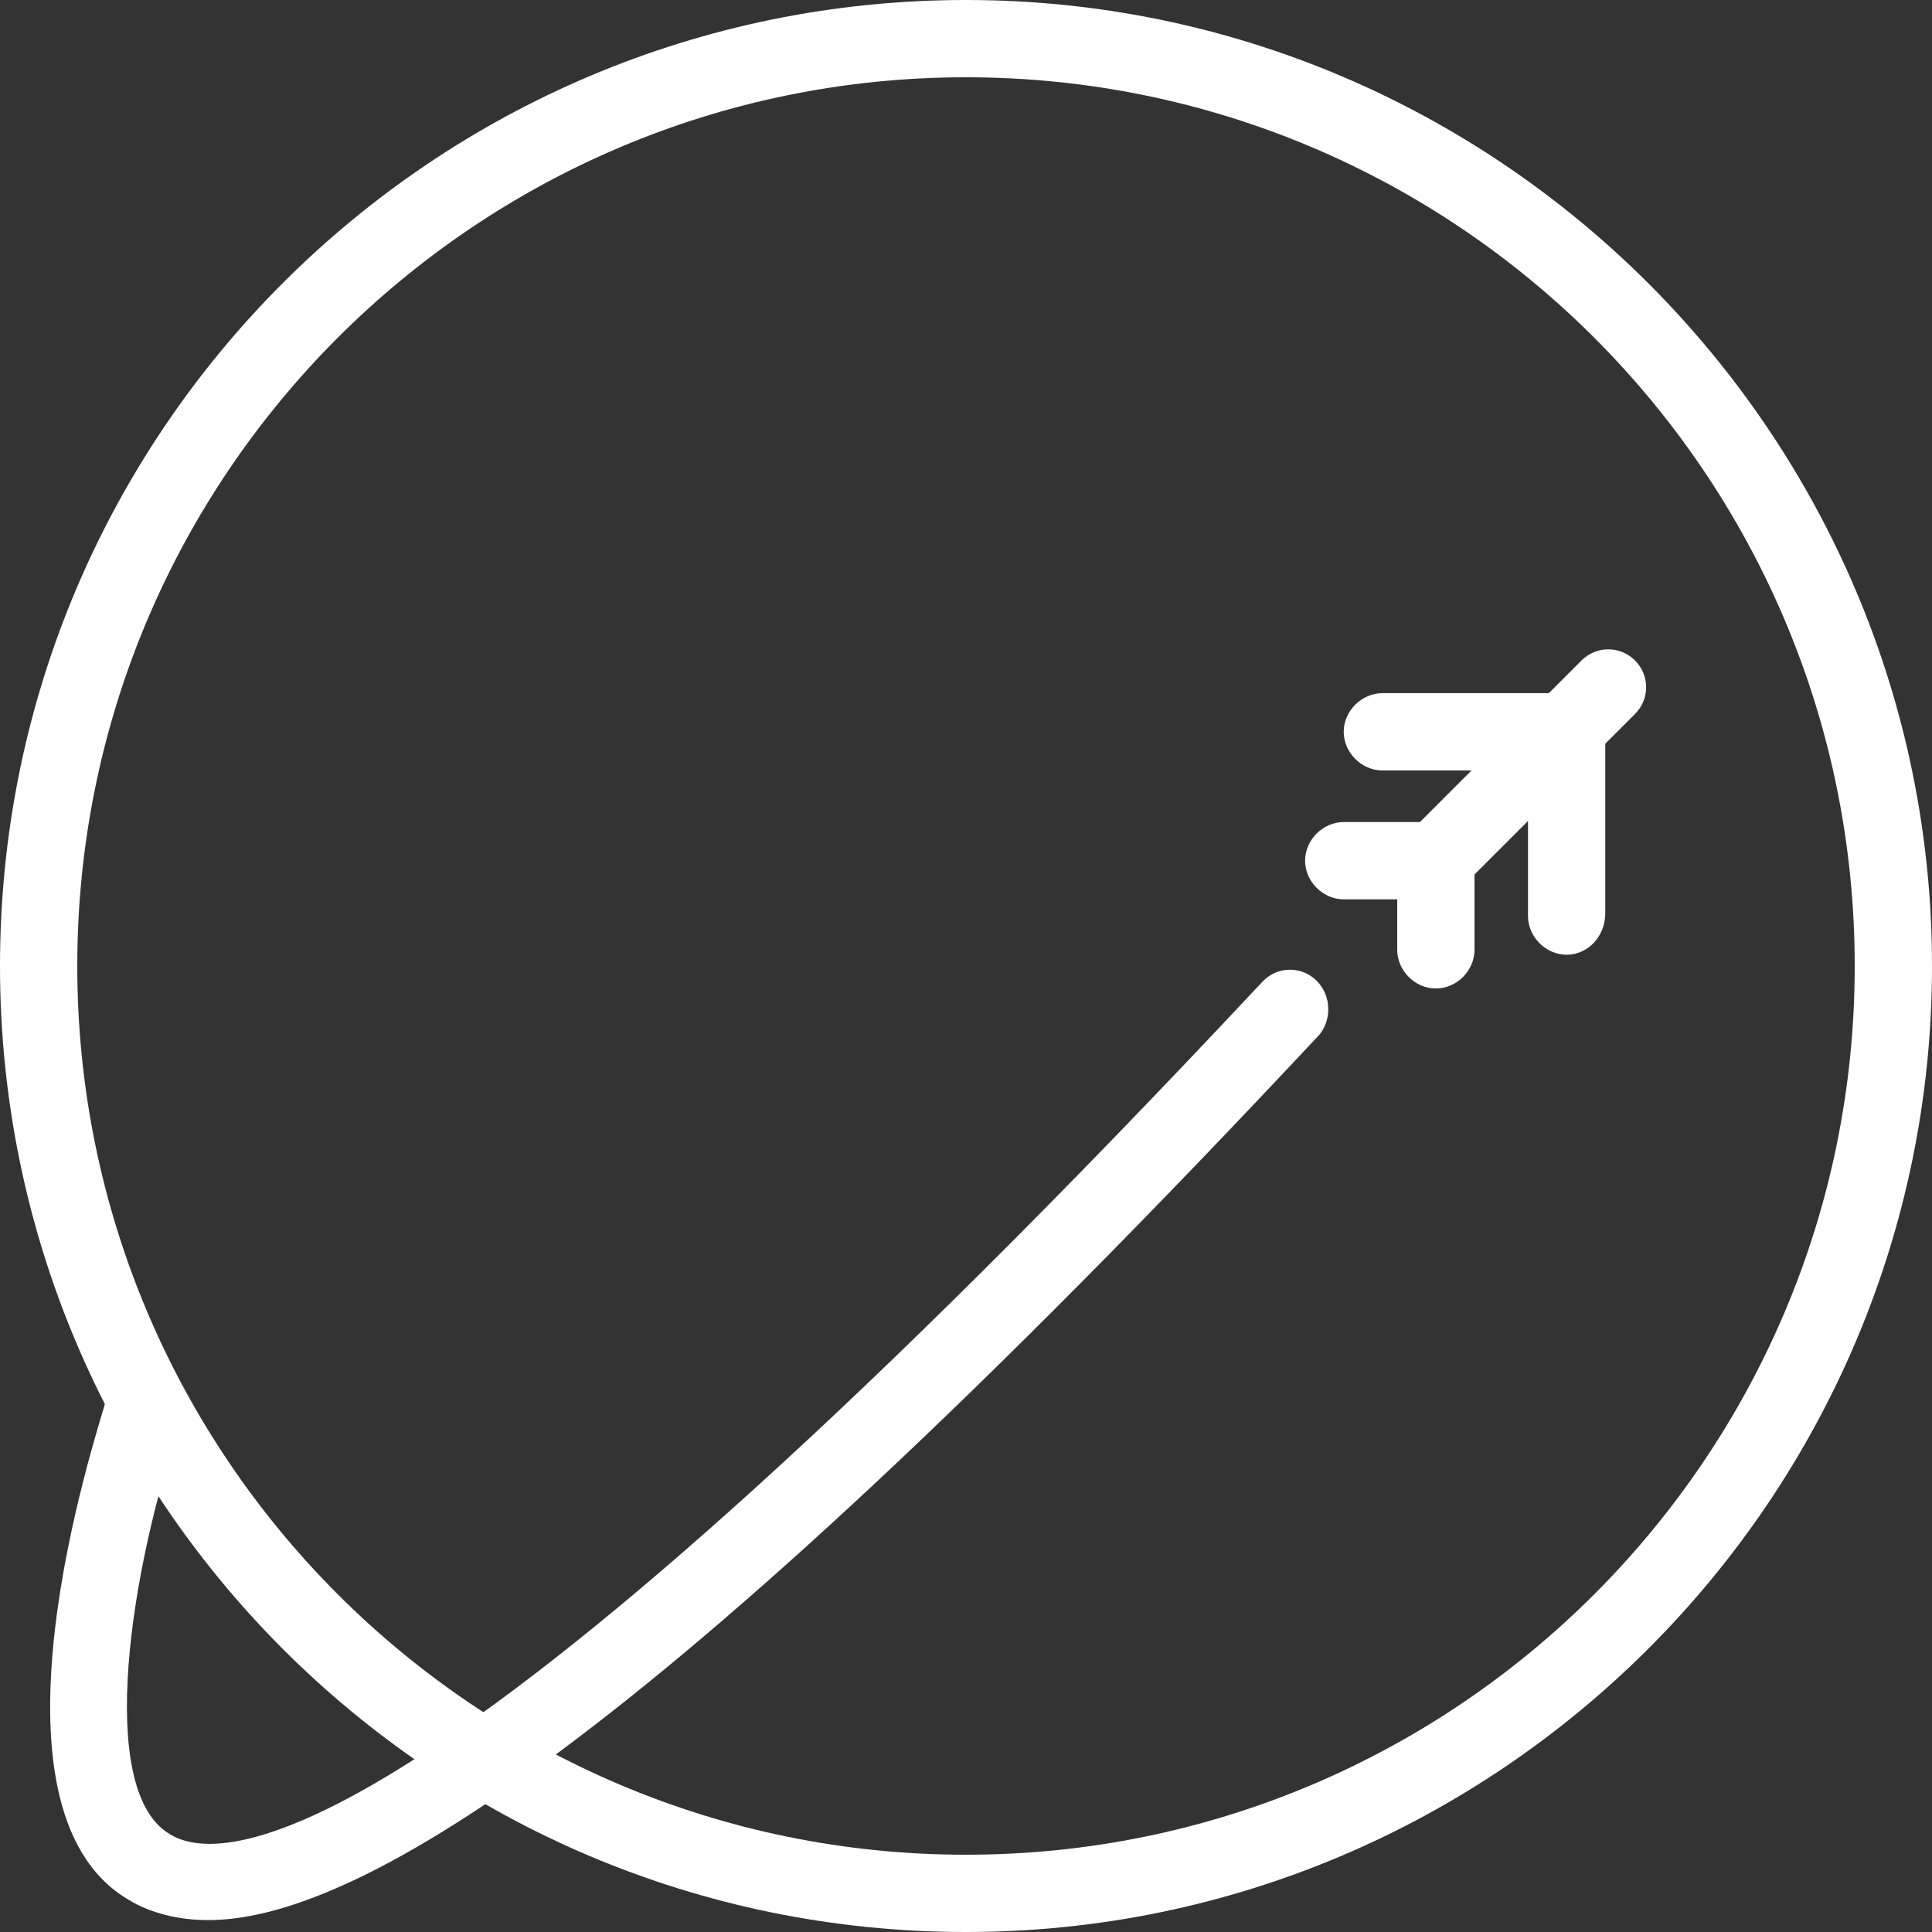 <?xml version="1.0" encoding="utf-8"?>
<!-- Generator: Adobe Illustrator 23.0.6, SVG Export Plug-In . SVG Version: 6.00 Build 0)  -->
<svg version="1.1" id="Layer_1" xmlns="http://www.w3.org/2000/svg" xmlns:xlink="http://www.w3.org/1999/xlink" x="0px" y="0px"
	 viewBox="0 0 65 65" style="enable-background:new 0 0 65 65;" xml:space="preserve">
<rect x="0" y="0" width="65" height="65" fill="#333333" stroke="none"/>
<style type="text/css">
	.st0{fill:#FFFFFF;}
</style>
<g>
	<path class="st0" d="M32.5,65C14.5,65,0,50.4,0,32.5C0,14.5,14.6,0,32.5,0S65,14.6,65,32.5S50.4,65,32.5,65z M32.5,2.6
		C16,2.6,2.6,16,2.6,32.5S16,62.4,32.5,62.4S62.4,49,62.4,32.5S49,2.6,32.5,2.6L32.5,2.6z"/>
	<path class="st0" d="M7,64.6c-0.9,0-1.9-0.2-2.7-0.7C-0.9,60.8,3.2,48.4,3.6,47c0.2-0.7,1-1,1.7-0.8s1,1,0.8,1.6
		c-1.7,4.9-2.9,12.4-0.4,13.9C7.6,62.9,15,62.4,42.5,33c0.5-0.5,1.3-0.5,1.8,0s0.5,1.3,0.1,1.8C21.4,59.4,11.7,64.6,7,64.6z"/>
	<g transform="translate(44.208 21.921)">
		<path class="st0" d="M4.1,8.3c-0.3,0-0.7-0.1-0.9-0.4c-0.5-0.5-0.5-1.3,0-1.8L9,0.3c0.5-0.5,1.3-0.5,1.8,0s0.5,1.3,0,1.8L5,7.9
			C4.8,8.1,4.5,8.3,4.1,8.3z"/>
		<path class="st0" d="M8.5,4H2.3C1.6,4,1,3.4,1,2.7s0.6-1.3,1.3-1.3h6.2c0.7,0,1.3,0.6,1.3,1.3S9.3,4,8.5,4z"/>
		<path class="st0" d="M8.5,10.2c-0.7,0-1.3-0.6-1.3-1.3V2.6c0-0.7,0.6-1.3,1.3-1.3s1.3,0.6,1.3,1.3v6.2C9.8,9.6,9.2,10.2,8.5,10.2z
			"/>
		<g transform="translate(0 5.836)">
			<path class="st0" d="M4.1,2.5H1c-0.7,0-1.3-0.6-1.3-1.3S0.3-0.1,1-0.1h3.1c0.7,0,1.3,0.6,1.3,1.3C5.4,1.9,4.9,2.5,4.1,2.5z"/>
			<path class="st0" d="M4.1,5.5c-0.7,0-1.3-0.6-1.3-1.3l0,0V1.1c0-0.7,0.6-1.3,1.3-1.3s1.3,0.6,1.3,1.3v3.1
				C5.4,4.9,4.8,5.5,4.1,5.5L4.1,5.5z"/>
		</g>
	</g>
</g>
</svg>
